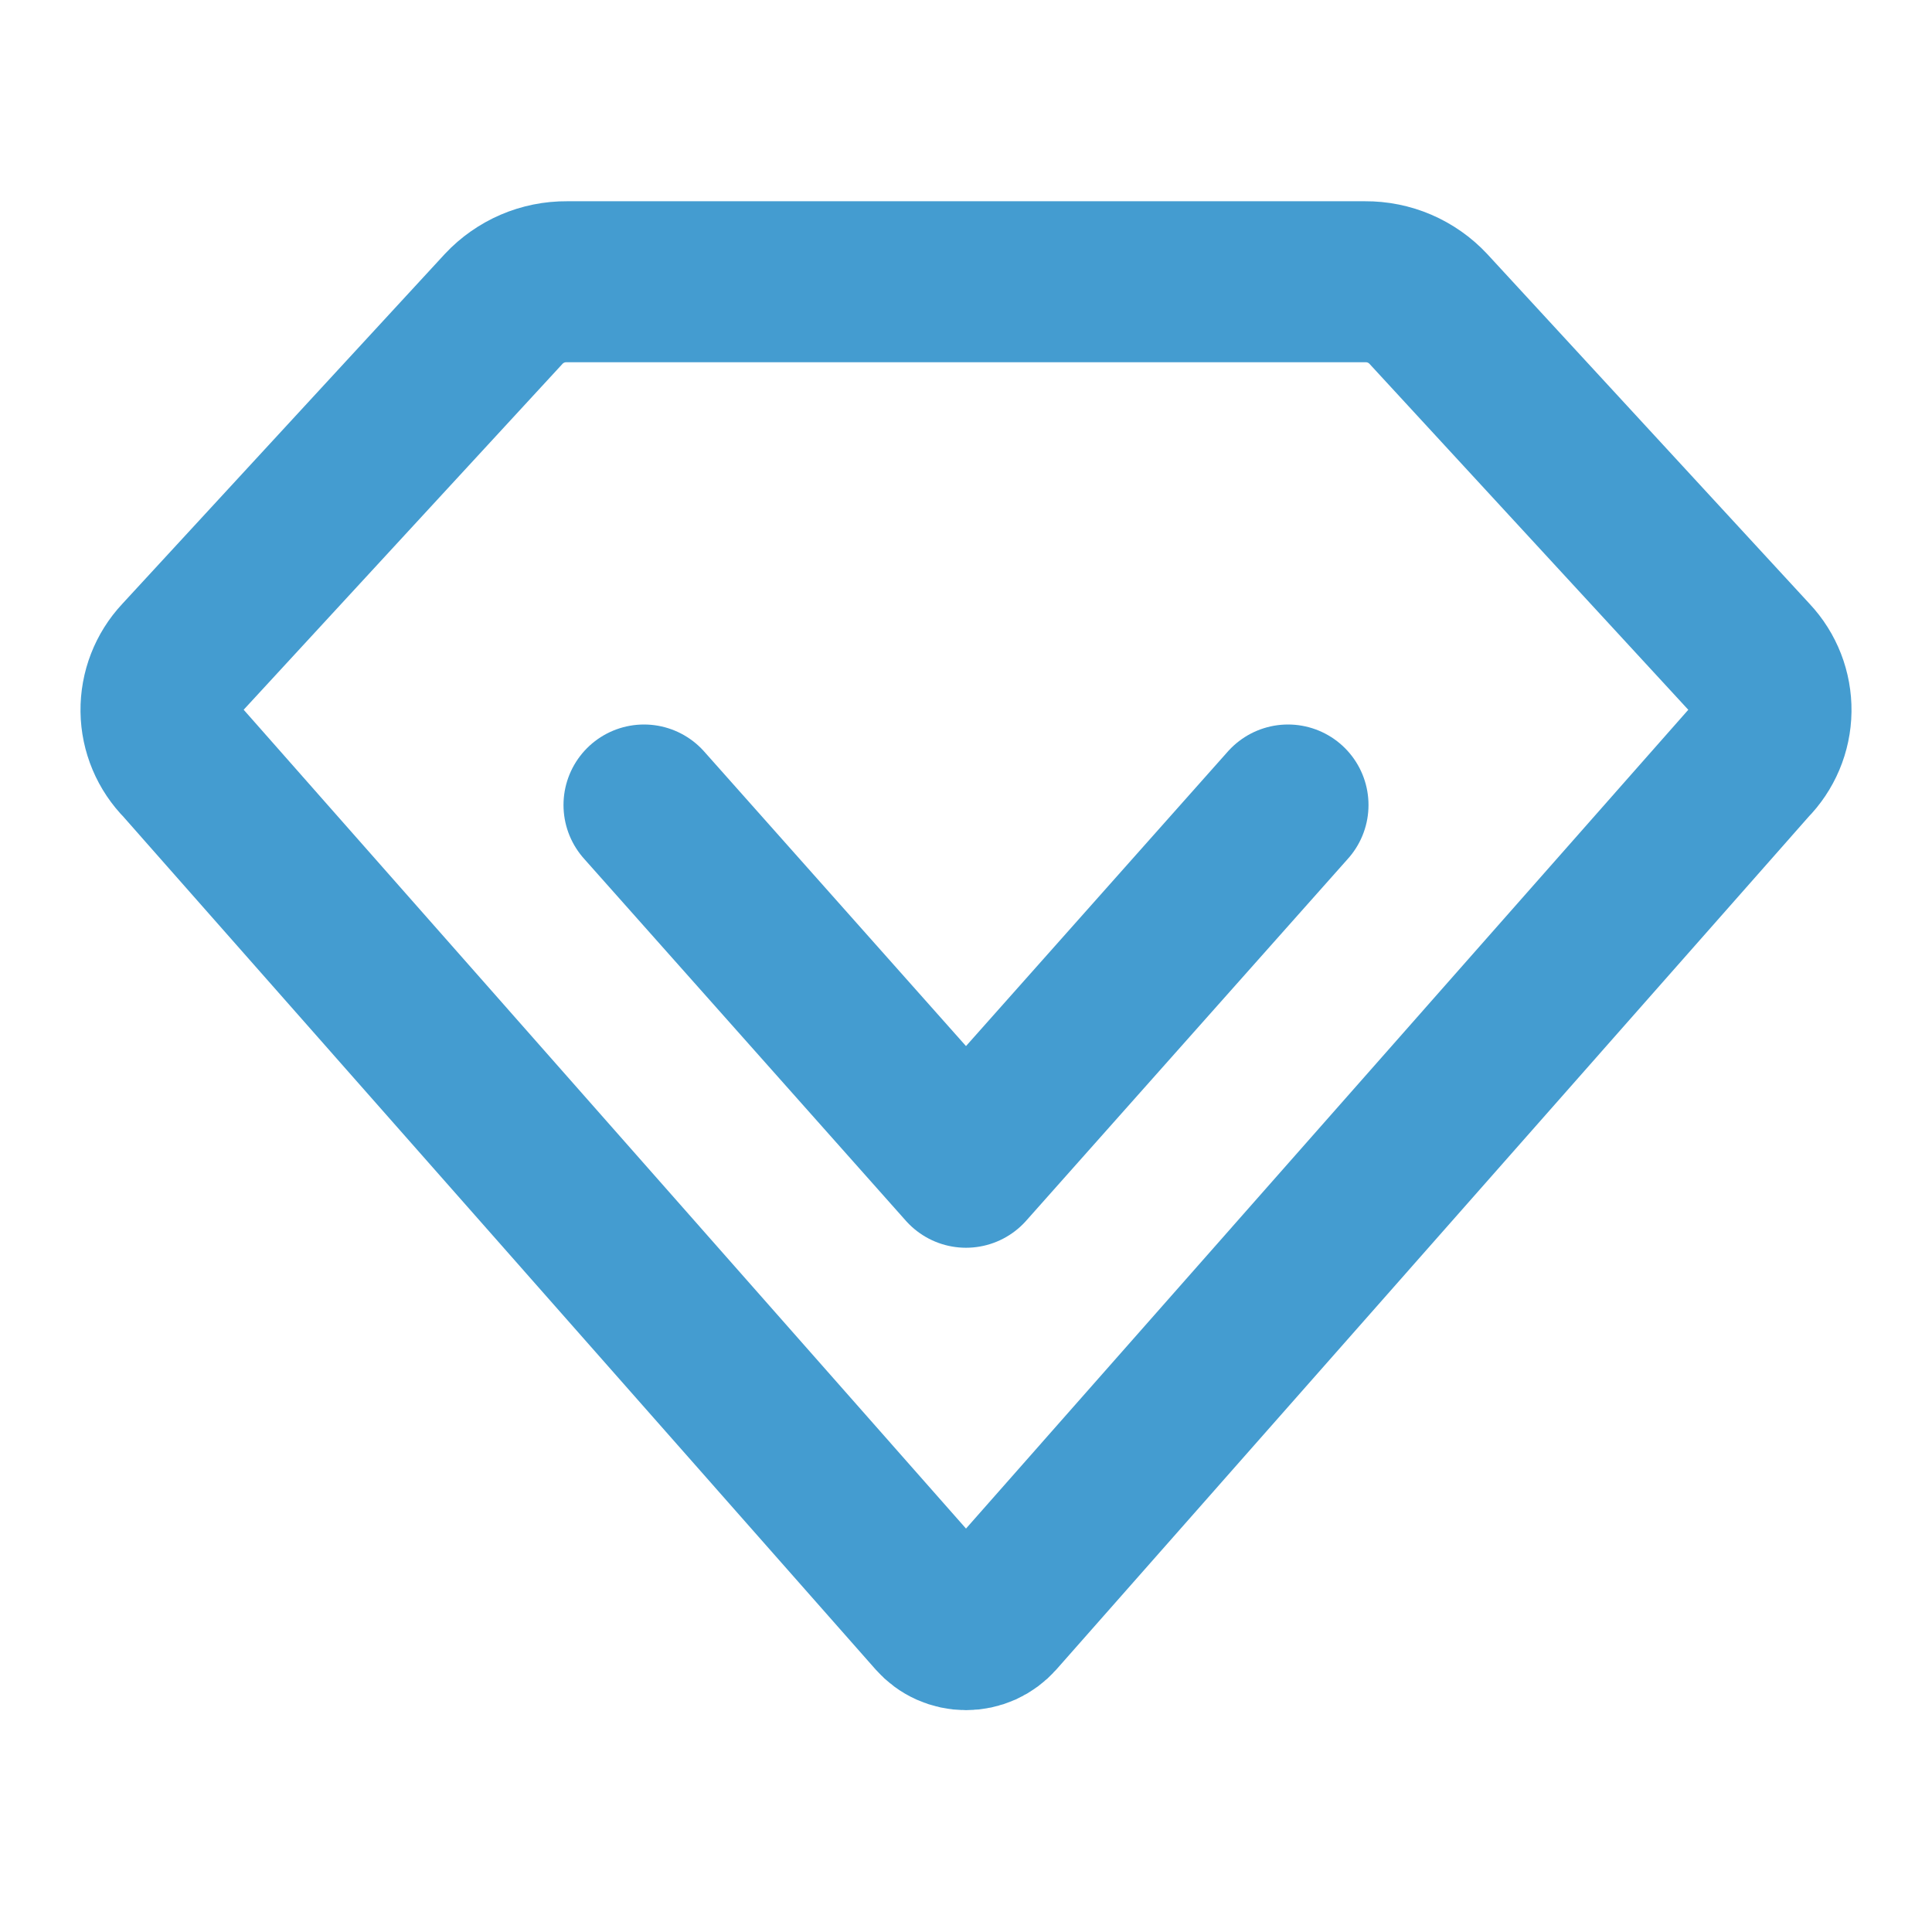 <svg width="24" height="24" viewBox="0 0 24 24" fill="none" xmlns="http://www.w3.org/2000/svg">
<path d="M2.251 8.183L6.258 3.836C6.358 3.729 6.48 3.644 6.614 3.586C6.749 3.528 6.894 3.499 7.041 3.5H16.959C17.105 3.499 17.251 3.528 17.386 3.586C17.52 3.644 17.642 3.729 17.742 3.836L21.748 8.183C21.913 8.358 22.003 8.59 22 8.83C21.997 9.07 21.9 9.299 21.731 9.469L12.375 20.075C12.328 20.128 12.27 20.171 12.206 20.2C12.141 20.229 12.071 20.244 12 20.244C11.929 20.244 11.859 20.229 11.794 20.2C11.729 20.171 11.672 20.128 11.625 20.075L2.269 9.469C2.1 9.299 2.003 9.07 2 8.83C1.997 8.59 2.087 8.358 2.251 8.183V8.183Z" stroke="#449CD0" stroke-width="2" stroke-linecap="round" stroke-linejoin="round"/>
<path d="M8 10L12 14.5L16 10" stroke="#449CD0" stroke-width="2" stroke-linecap="round" stroke-linejoin="round"/>
</svg>
